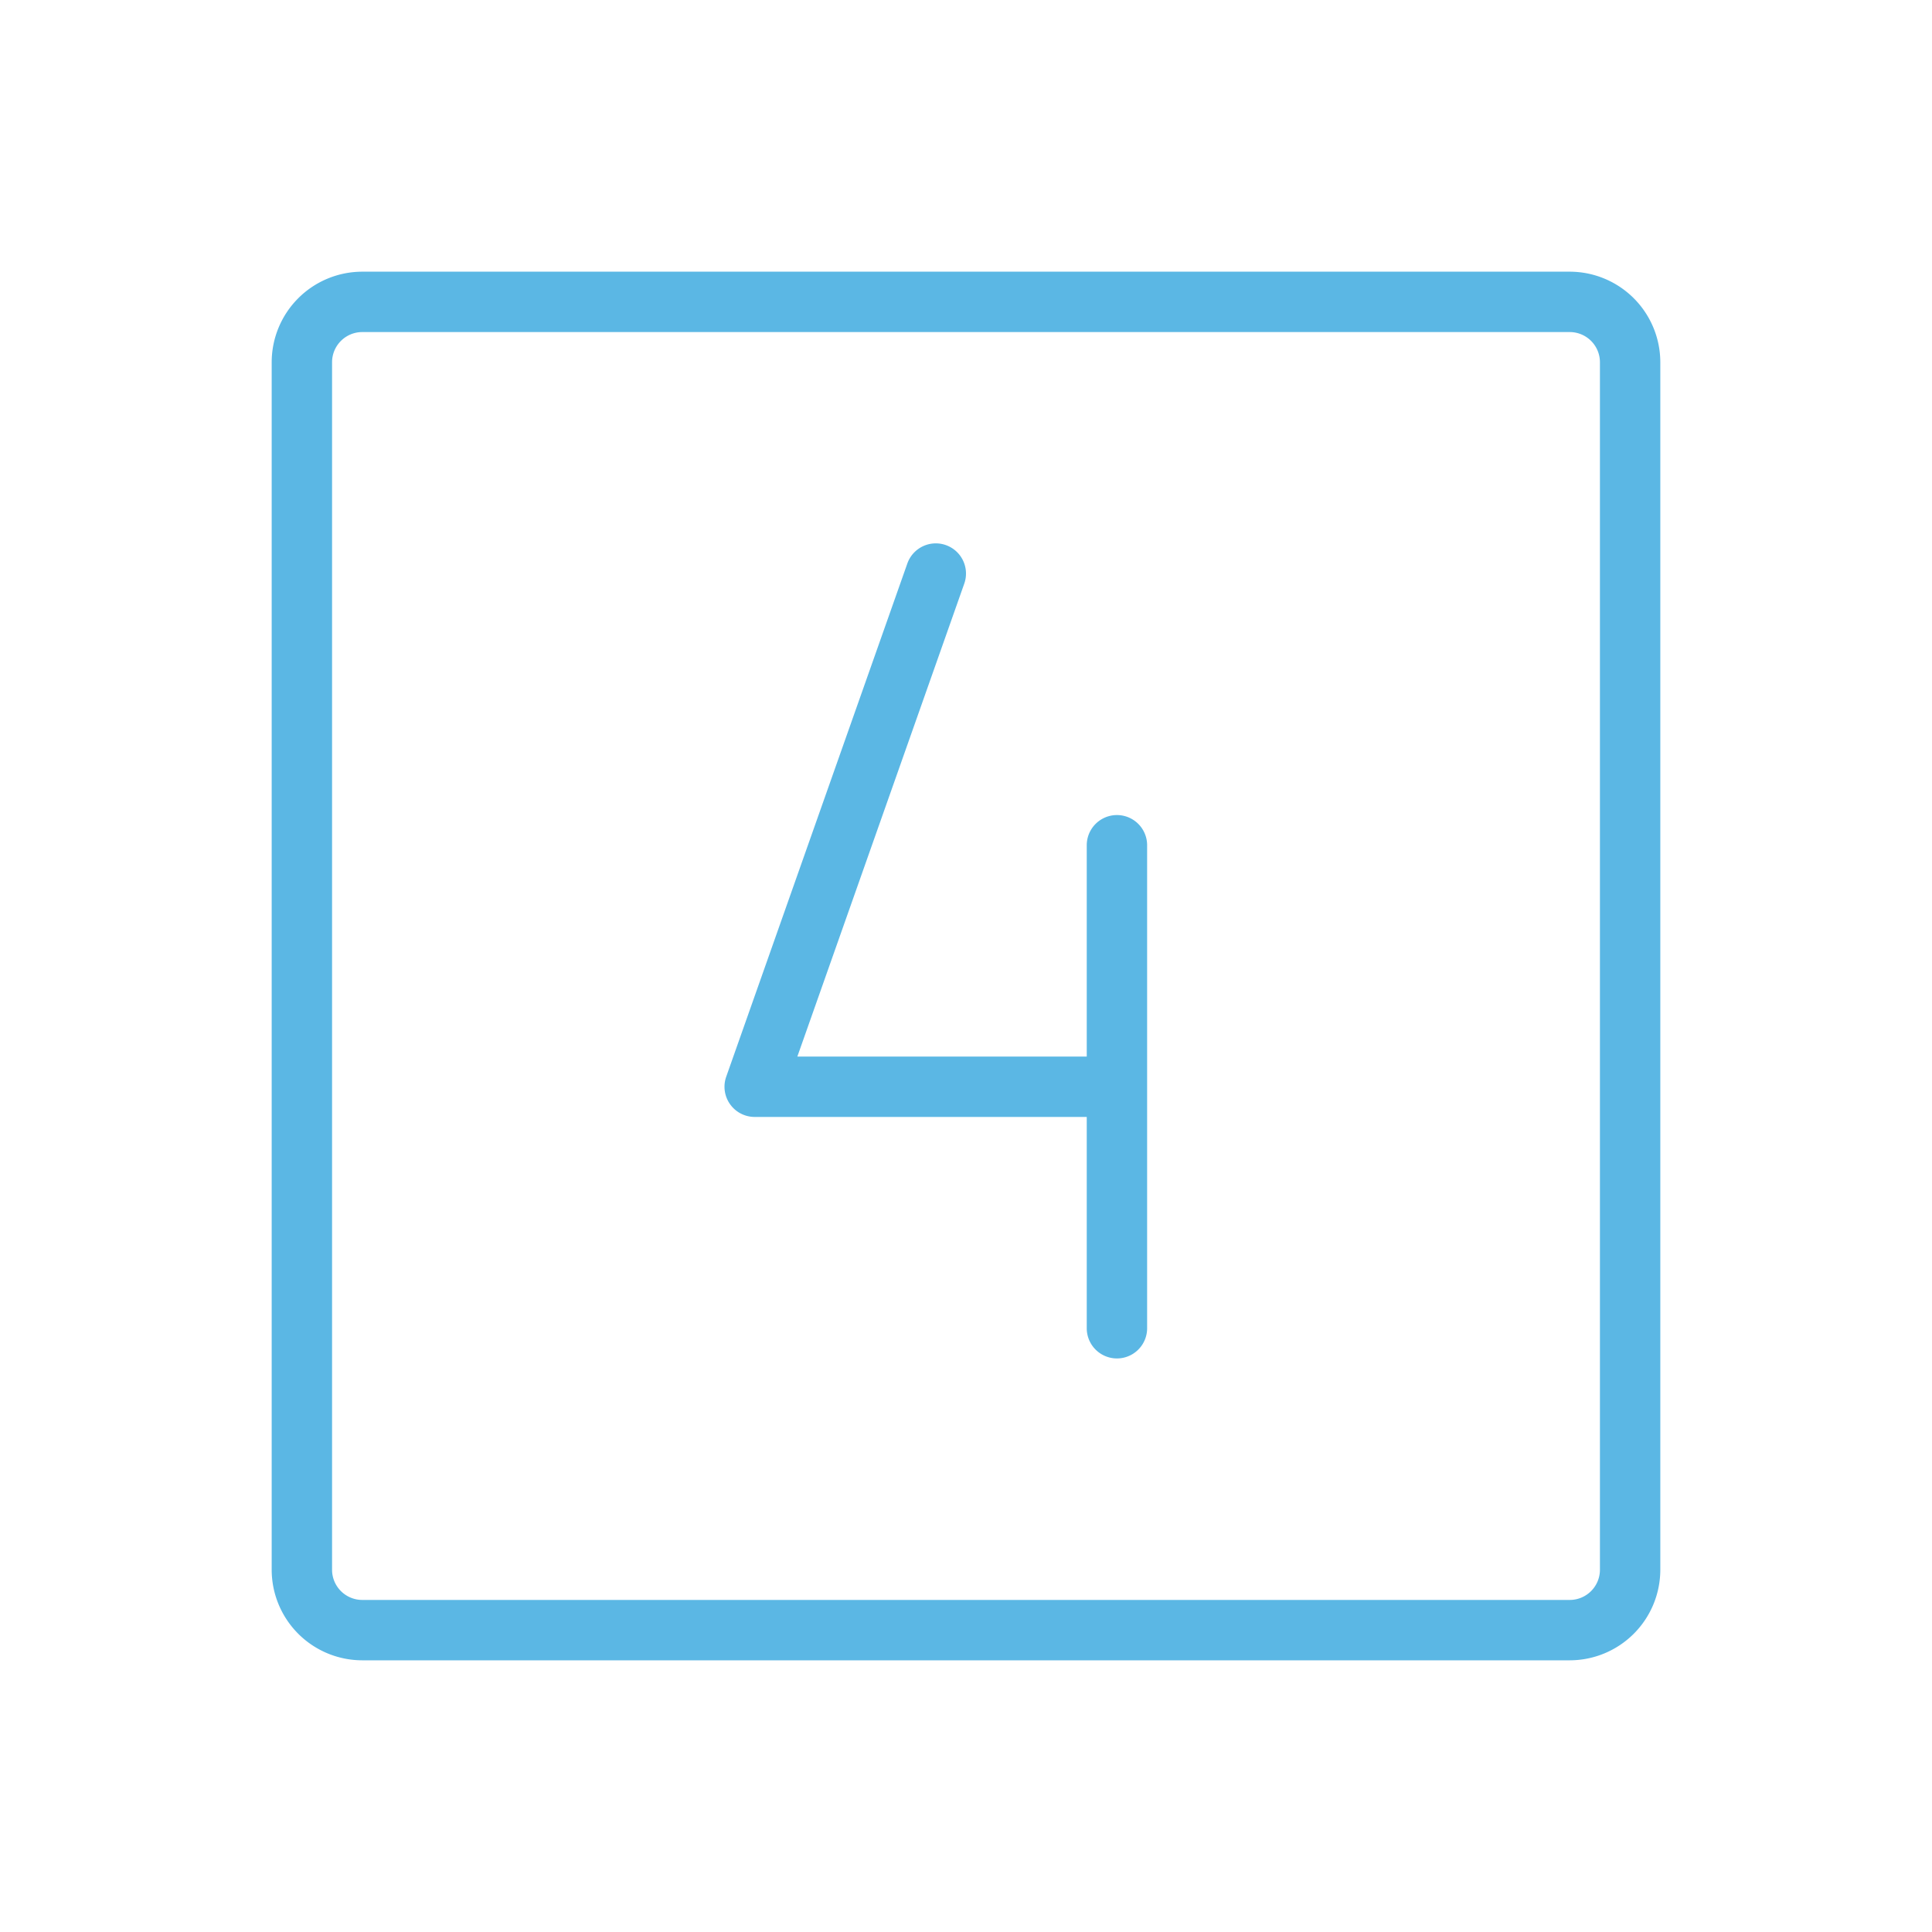 <!DOCTYPE svg PUBLIC "-//W3C//DTD SVG 1.1//EN" "http://www.w3.org/Graphics/SVG/1.1/DTD/svg11.dtd">
<!-- Uploaded to: SVG Repo, www.svgrepo.com, Transformed by: SVG Repo Mixer Tools -->
<svg fill="#5BB7E4" width="800px" height="800px" viewBox="0 0 256 256" id="Flat" xmlns="http://www.w3.org/2000/svg">
<g id="SVGRepo_bgCarrier" stroke-width="0"/>
<g id="SVGRepo_tracerCarrier" stroke-linecap="round" stroke-linejoin="round"/>
<g id="SVGRepo_iconCarrier"> <path d="M152,112v64a4,4,0,0,1-8,0V148H100a4,4,0,0,1-3.772-5.331l23.998-68a4,4,0,0,1,7.545,2.662L105.653,140H144V112a4,4,0,0,1,8,0Zm68-64V208a12.013,12.013,0,0,1-12,12H48a12.013,12.013,0,0,1-12-12V48A12.013,12.013,0,0,1,48,36H208A12.013,12.013,0,0,1,220,48Zm-8,0a4.004,4.004,0,0,0-4-4H48a4.004,4.004,0,0,0-4,4V208a4.004,4.004,0,0,0,4,4H208a4.004,4.004,0,0,0,4-4Z"/> </g>
</svg>